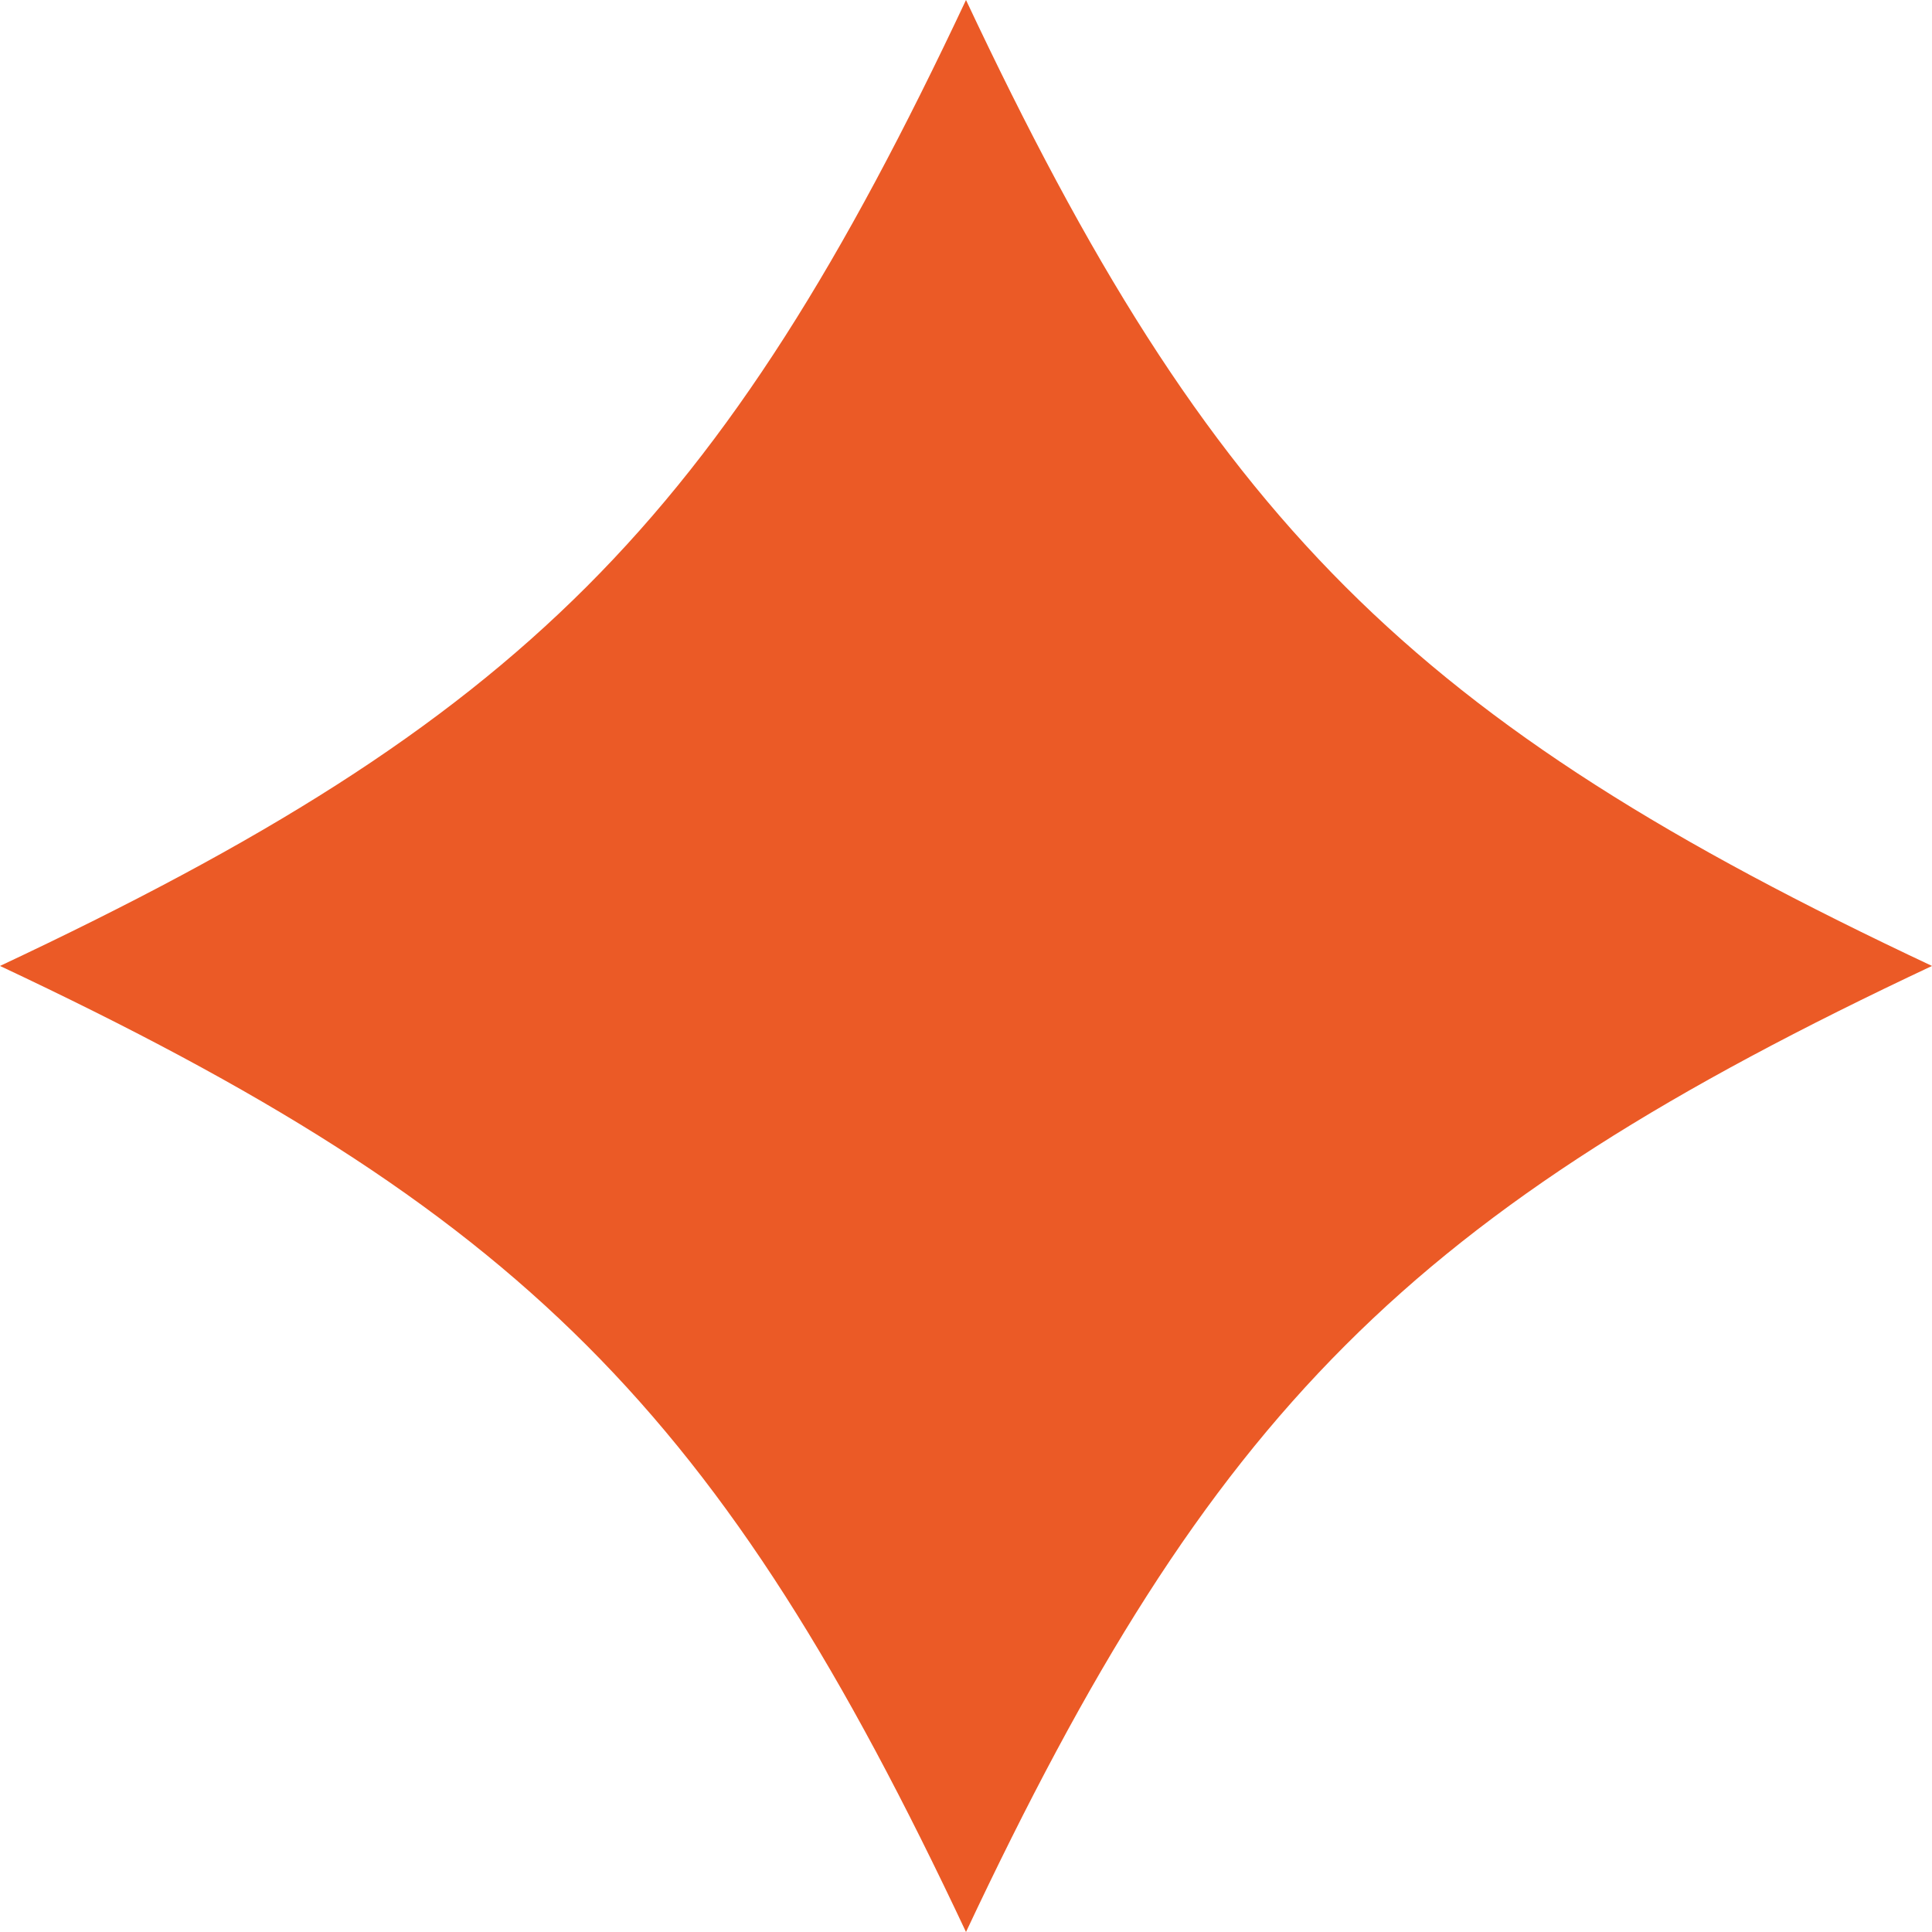 <svg width="35" height="35" viewBox="0 0 35 35" fill="none" xmlns="http://www.w3.org/2000/svg">
<g clip-path="url(#clip0_1436_6015)">
<path d="M35 17.499C25.547 21.943 21.945 25.548 17.5 35C13.055 25.548 9.452 21.944 0 17.499C9.452 13.056 13.055 9.452 17.5 0C21.945 9.452 25.547 13.056 35 17.499Z" fill="#EB5A26"/>
</g>
<defs>
<clipPath id="clip0_1436_6015">
<rect width="35" height="35" fill="white"/>
</clipPath>
</defs>
</svg>
